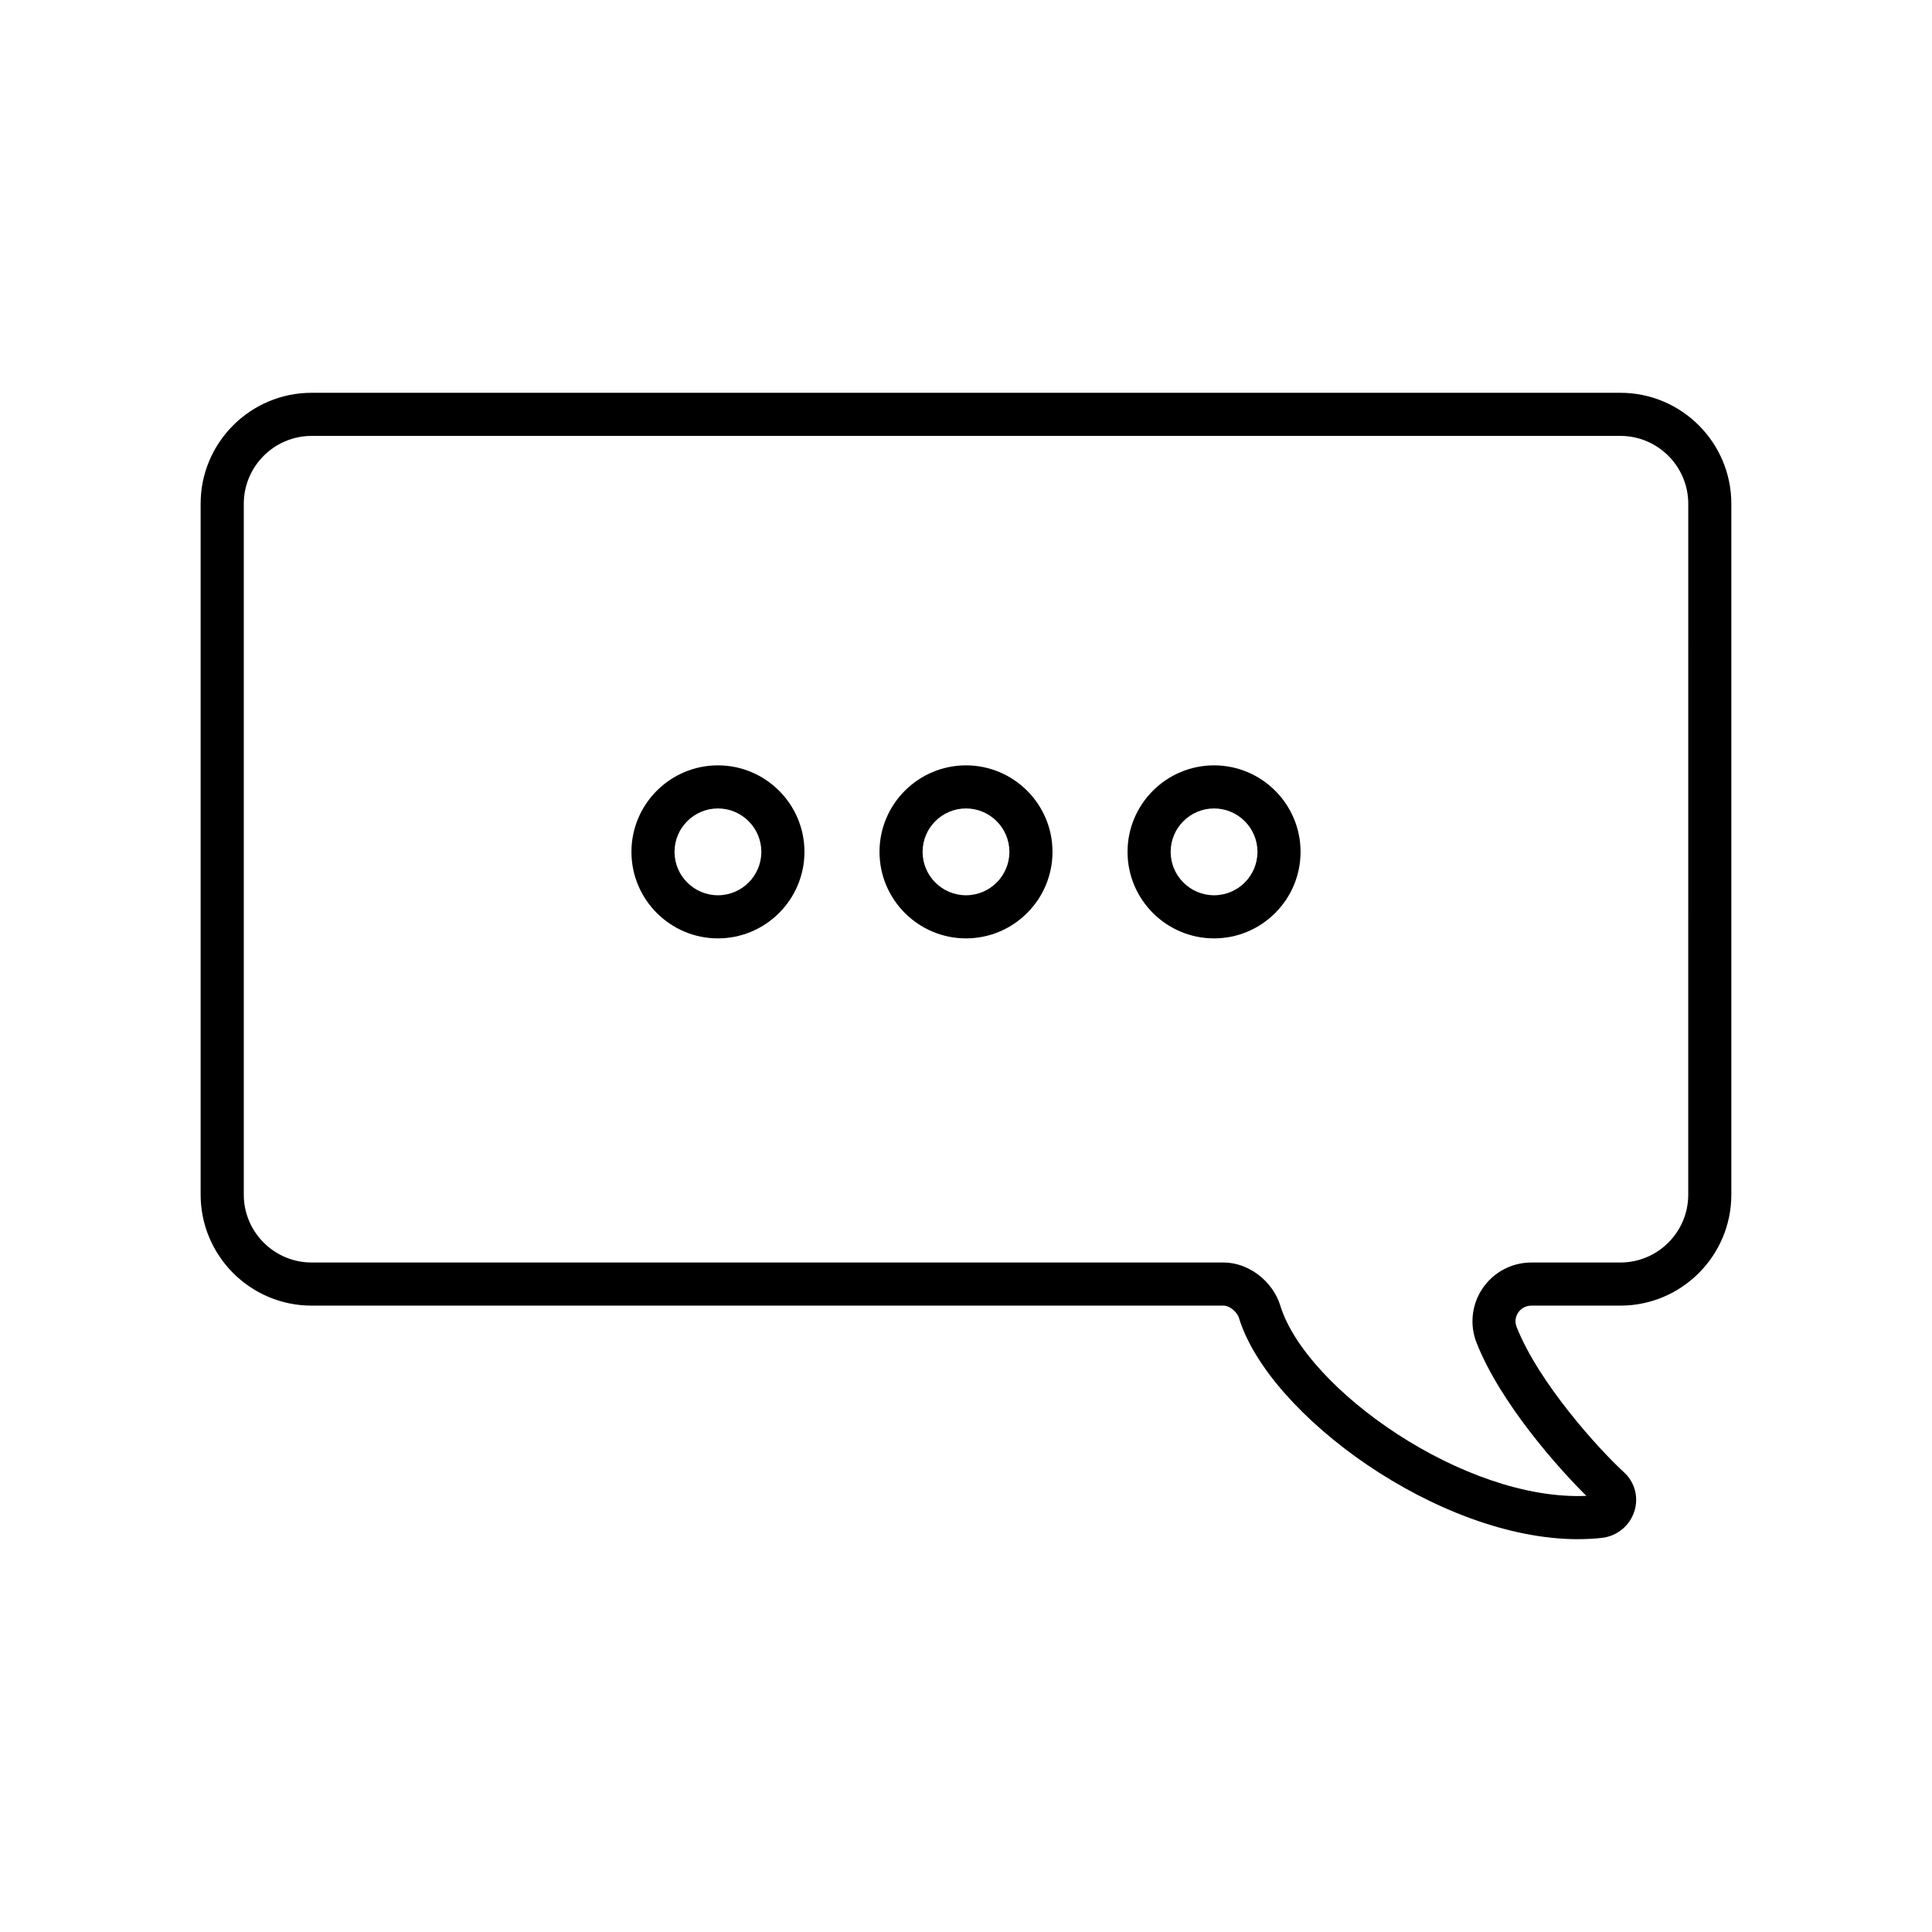 <?xml version="1.0" encoding="UTF-8"?>
<!-- Uploaded to: SVG Repo, www.svgrepo.com, Generator: SVG Repo Mixer Tools -->
<svg fill="#000000" width="800px" height="800px" version="1.1" viewBox="144 144 512 512" xmlns="http://www.w3.org/2000/svg">
 <g>
  <path d="m562.18 551.9c-37.004 0-81.969-32.984-89.812-58.547-0.523-1.719-2.508-3.344-4.074-3.344l-241.71-0.004c-16.219 0-29.414-13.195-29.414-29.414v-183.09c0-16.219 13.195-29.406 29.406-29.406h346.84c16.219 0 29.406 13.195 29.406 29.406v183.09c0 16.219-13.195 29.414-29.414 29.414h-23.598c-1.996 0-3.09 1.285-3.465 1.832-0.367 0.539-1.148 1.996-0.434 3.797 5.812 14.75 21.668 32.312 28.434 38.508 2.934 2.684 3.984 6.695 2.746 10.469-1.246 3.793-4.625 6.519-8.609 6.949-2.031 0.223-4.156 0.332-6.301 0.332zm-335.59-292.38c-9.914 0-17.984 8.07-17.984 17.984v183.09c0 9.922 8.07 17.984 17.984 17.984h241.7c6.555 0 13 4.906 15 11.418 6.777 22.07 48.75 51.848 81.109 50.426-7.387-7.309-22.777-24.539-29.102-40.594-1.883-4.777-1.273-10.168 1.617-14.418 2.91-4.277 7.738-6.832 12.906-6.832h23.598c9.922 0 17.984-8.07 17.984-17.984l0.004-183.09c0-9.914-8.07-17.984-17.984-17.984z"/>
  <path d="m334.26 392.68c-12.641 0-22.922-10.289-22.922-22.93s10.281-22.922 22.922-22.922c12.641 0 22.93 10.281 22.93 22.922-0.004 12.641-10.289 22.93-22.93 22.93zm0-34.434c-6.344 0-11.504 5.16-11.504 11.504s5.16 11.504 11.504 11.504 11.504-5.16 11.504-11.504c-0.004-6.344-5.168-11.504-11.504-11.504z"/>
  <path d="m400 392.68c-12.641 0-22.922-10.289-22.922-22.93s10.281-22.922 22.922-22.922 22.922 10.281 22.922 22.922-10.281 22.93-22.922 22.93zm0-34.434c-6.344 0-11.504 5.16-11.504 11.504s5.16 11.504 11.504 11.504 11.504-5.16 11.504-11.504c-0.004-6.344-5.164-11.504-11.504-11.504z"/>
  <path d="m465.74 392.68c-12.641 0-22.93-10.289-22.93-22.93s10.289-22.922 22.93-22.922c12.641 0 22.922 10.281 22.922 22.922s-10.277 22.93-22.922 22.93zm0-34.434c-6.344 0-11.504 5.16-11.504 11.504s5.16 11.504 11.504 11.504 11.504-5.16 11.504-11.504c-0.004-6.344-5.164-11.504-11.504-11.504z"/>
 </g>
</svg>